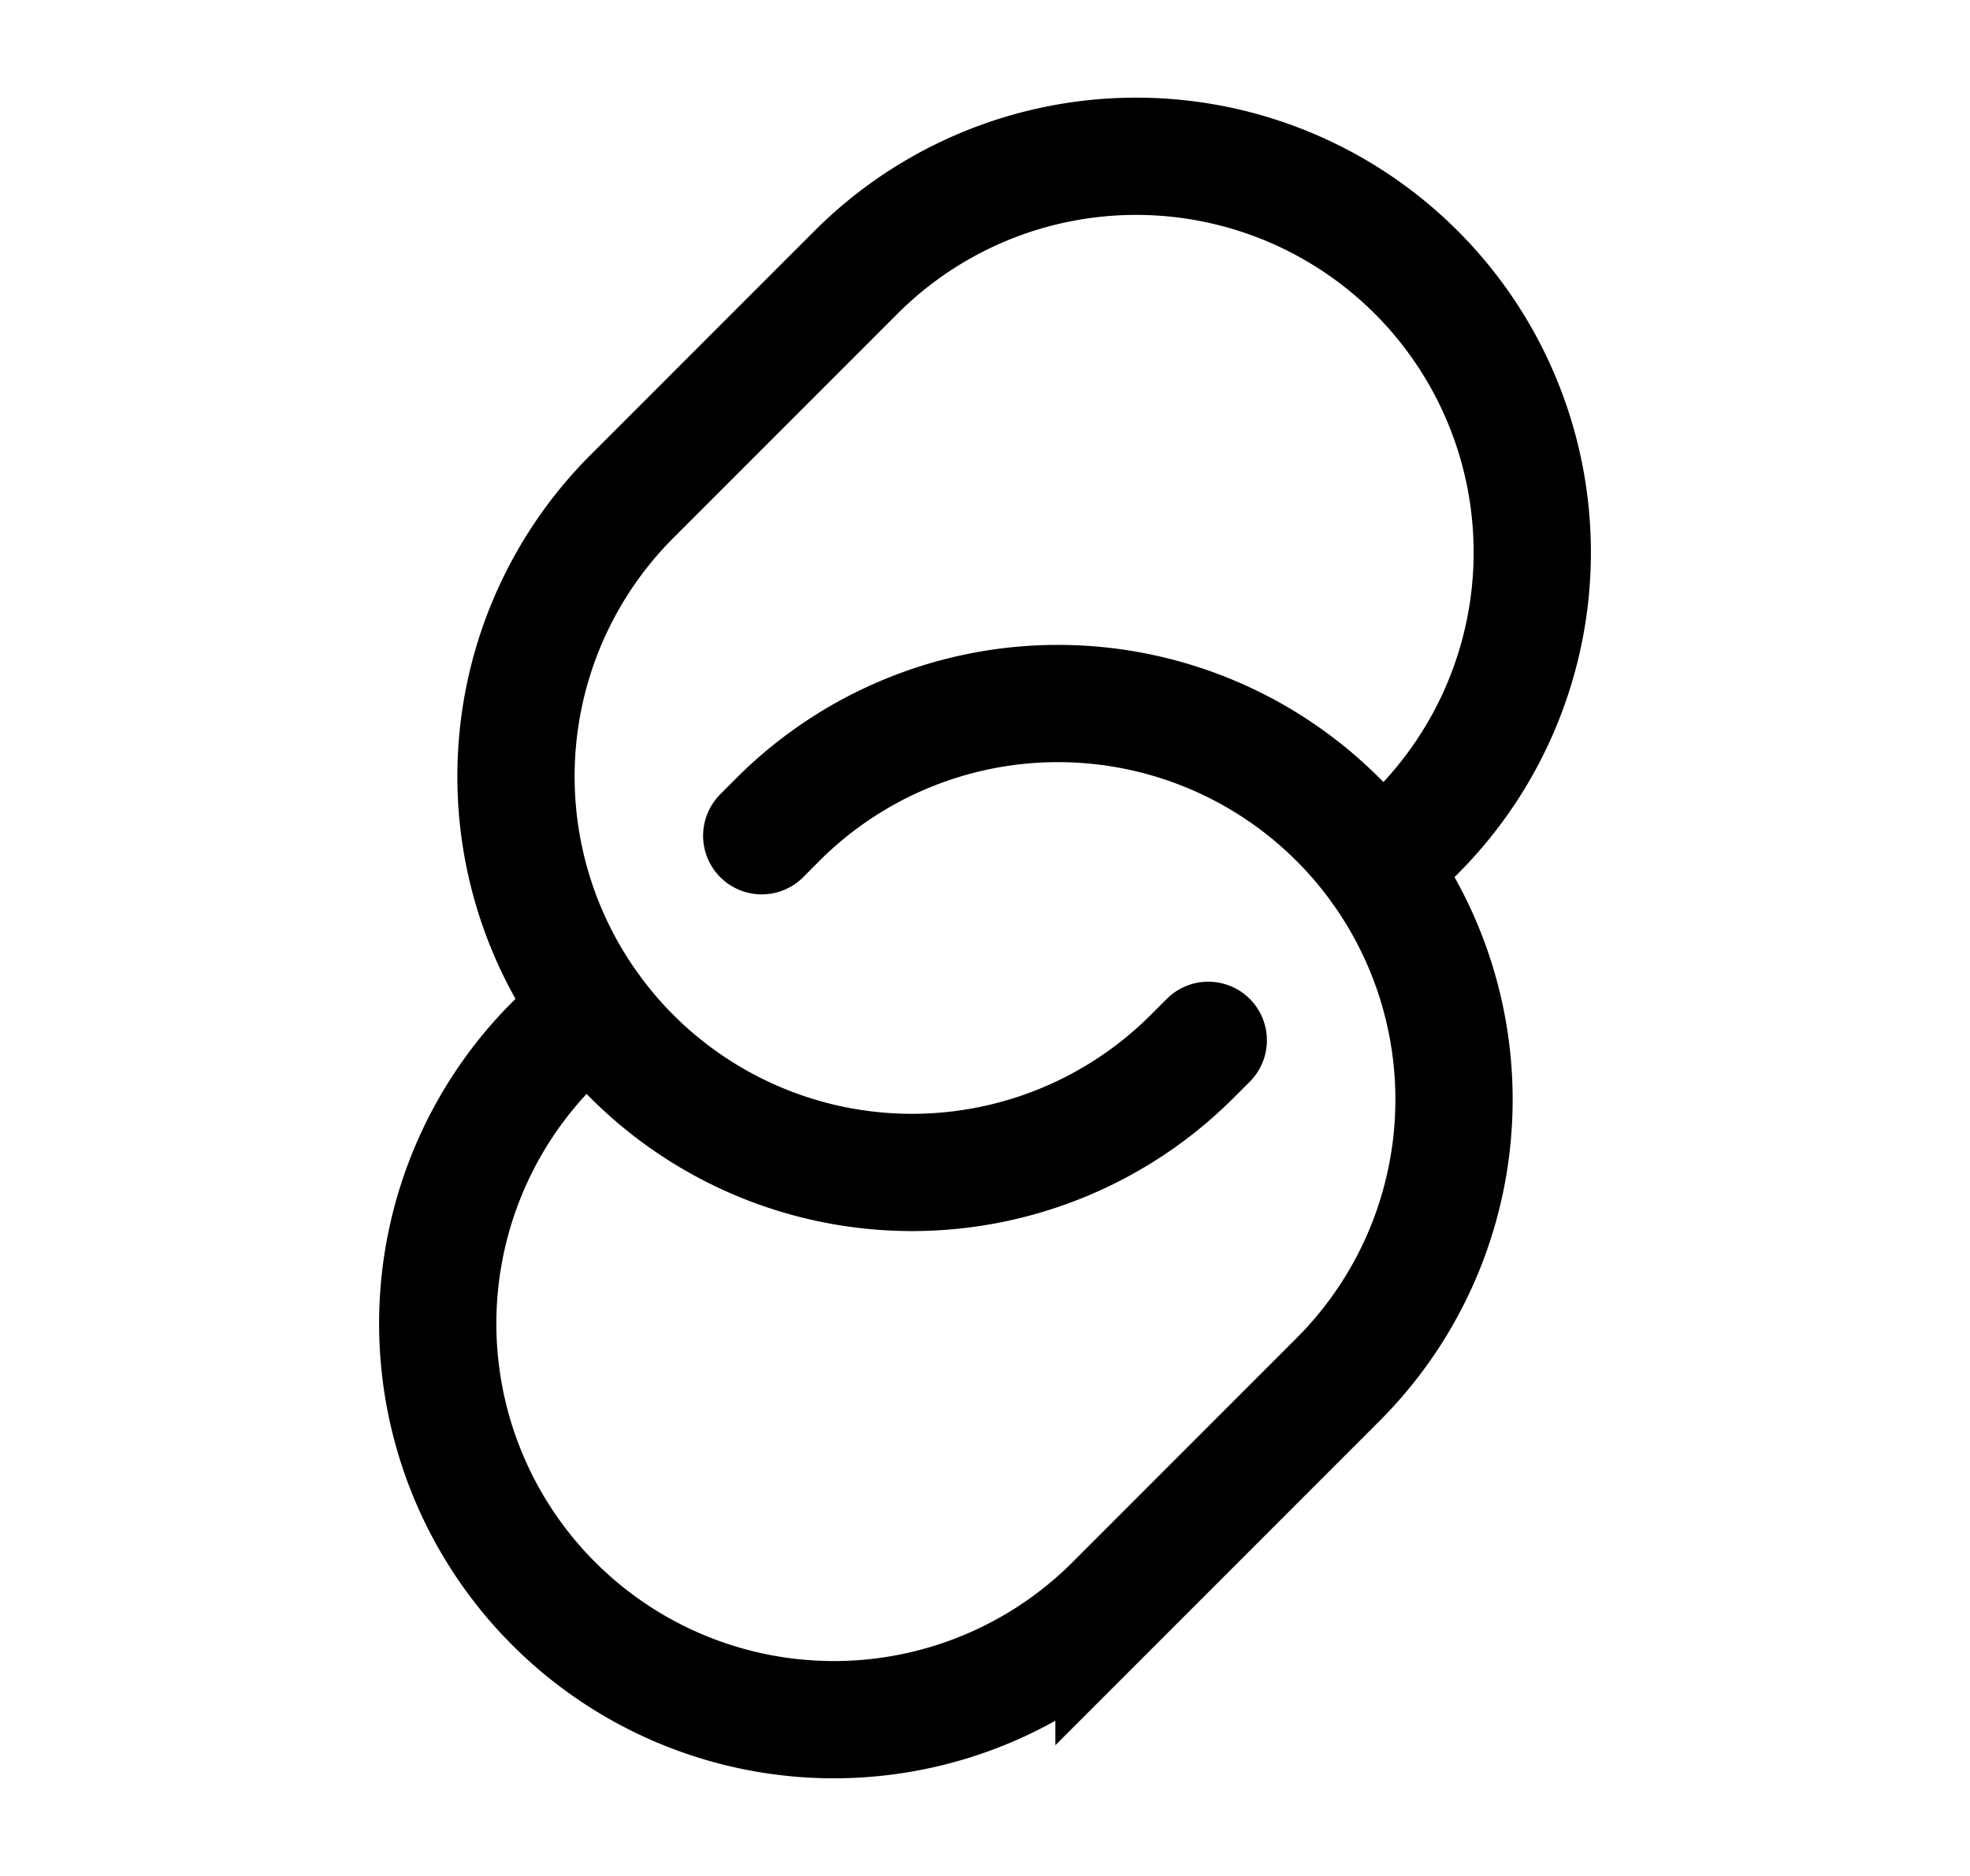 <svg width="21" height="20" fill="none" xmlns="http://www.w3.org/2000/svg"><path d="M8.12 8.91l.172-.173a4.222 4.222 0 015.971 5.971l-2.388 2.389a4.222 4.222 0 11-5.972-5.972l.387-.387" stroke="#000" stroke-width="1.25" stroke-linecap="round"/><path d="M14.71 9.262l.387-.387a4.222 4.222 0 10-5.972-5.972L6.737 5.292a4.222 4.222 0 005.971 5.971l.172-.172" stroke="#000" stroke-width="1.25" stroke-linecap="round"/></svg>